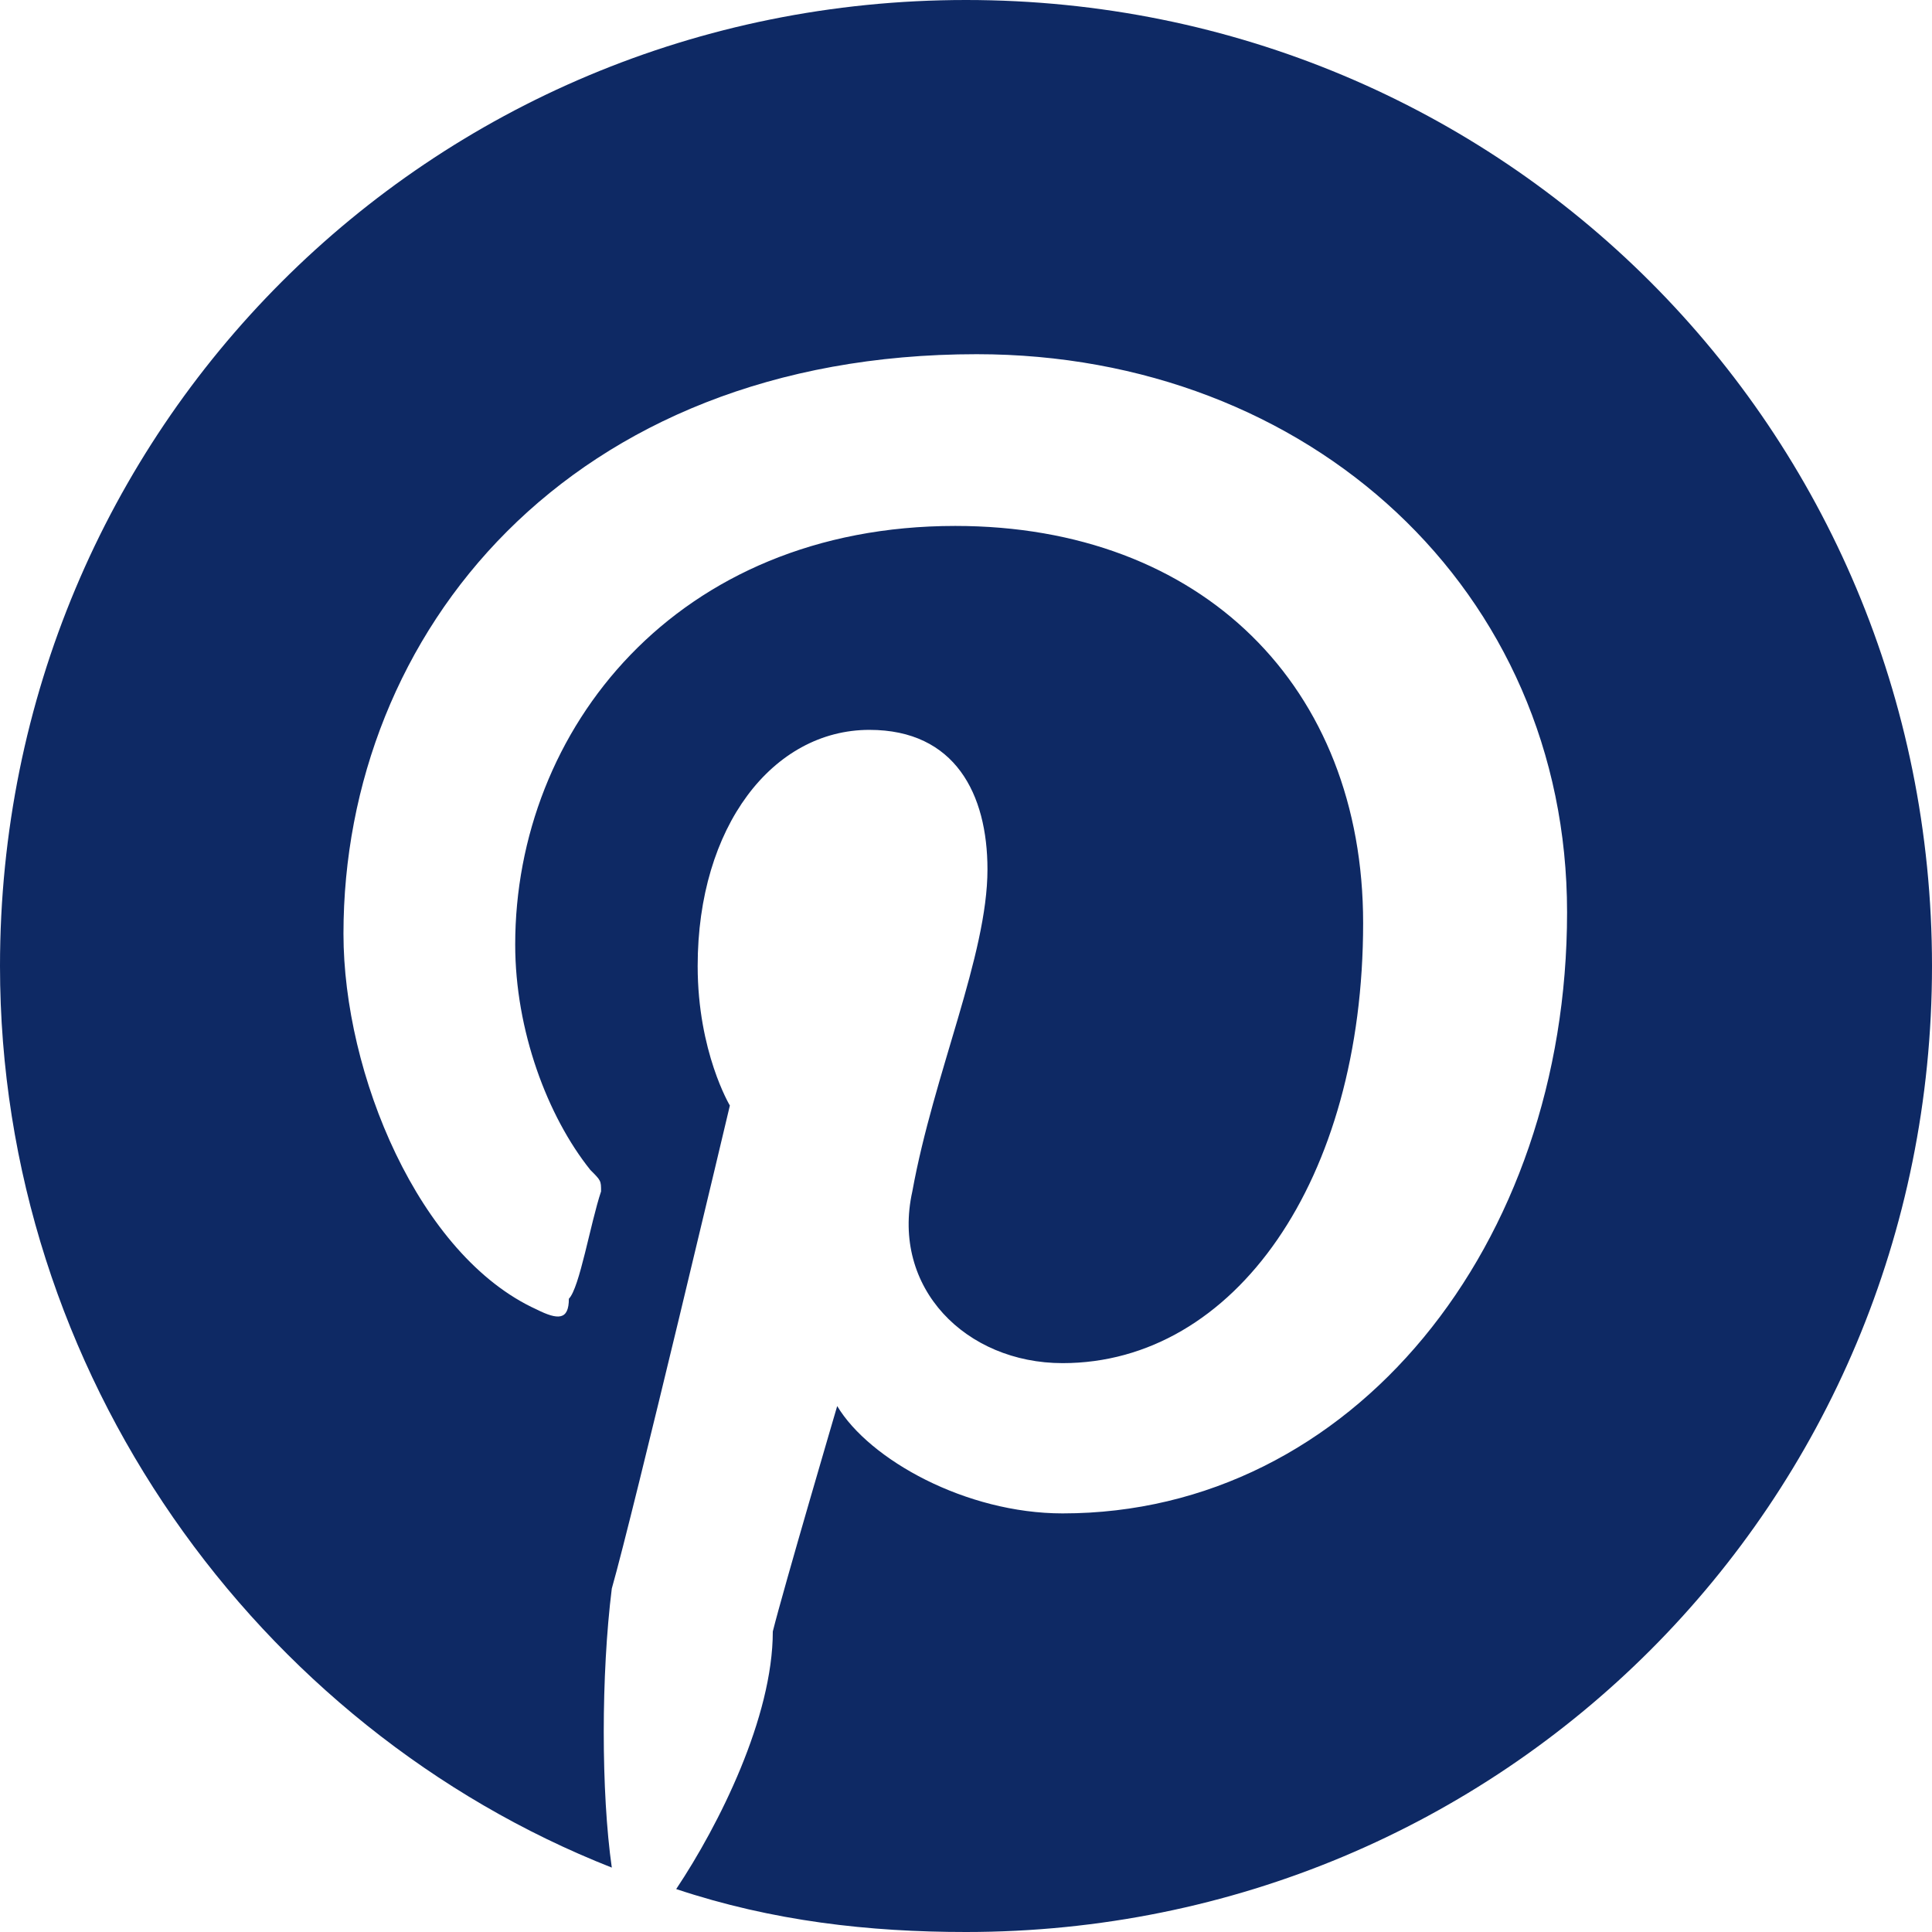 <?xml version="1.0" encoding="utf-8"?>
<!-- Generator: Adobe Illustrator 27.5.0, SVG Export Plug-In . SVG Version: 6.00 Build 0)  -->
<svg version="1.1" id="Layer_1" xmlns="http://www.w3.org/2000/svg" xmlns:xlink="http://www.w3.org/1999/xlink" x="0px" y="0px"
	 width="18px" height="18px" viewBox="0 0 18 18" style="enable-background:new 0 0 18 18;" xml:space="preserve">
<style type="text/css">
	.st0{fill:#0E2964;}
</style>
<g>
	<g>
		<path class="st0" d="M9,0C4,0,0,4,0,9c0,3.8,2.4,7.1,5.7,8.4c-0.1-0.7-0.1-1.8,0-2.6c0.2-0.7,1.1-4.5,1.1-4.5S6.5,9.8,6.5,9
			c0-1.3,0.7-2.2,1.6-2.2c0.8,0,1.1,0.6,1.1,1.3c0,0.8-0.5,1.9-0.7,3C8.3,12,9,12.7,9.9,12.7c1.6,0,2.8-1.7,2.8-4.1
			c0-2.2-1.5-3.7-3.8-3.7c-2.6,0-4.1,1.9-4.1,3.9c0,0.8,0.3,1.6,0.7,2.1C5.6,11,5.6,11,5.6,11.1c-0.1,0.3-0.2,0.9-0.3,1
			c0,0.2-0.1,0.2-0.3,0.1C3.9,11.7,3.2,10,3.2,8.7c0-2.8,2.1-5.4,5.9-5.4c3.1,0,5.5,2.2,5.5,5.2c0,3.1-2,5.6-4.7,5.6
			c-0.9,0-1.8-0.5-2.1-1c0,0-0.5,1.7-0.6,2.1c0,0.8-0.5,1.8-0.9,2.4C7.2,17.9,8.1,18,9,18c5,0,9-4,9-9S14,0,9,0z"/>
	</g>
</g>
</svg>
